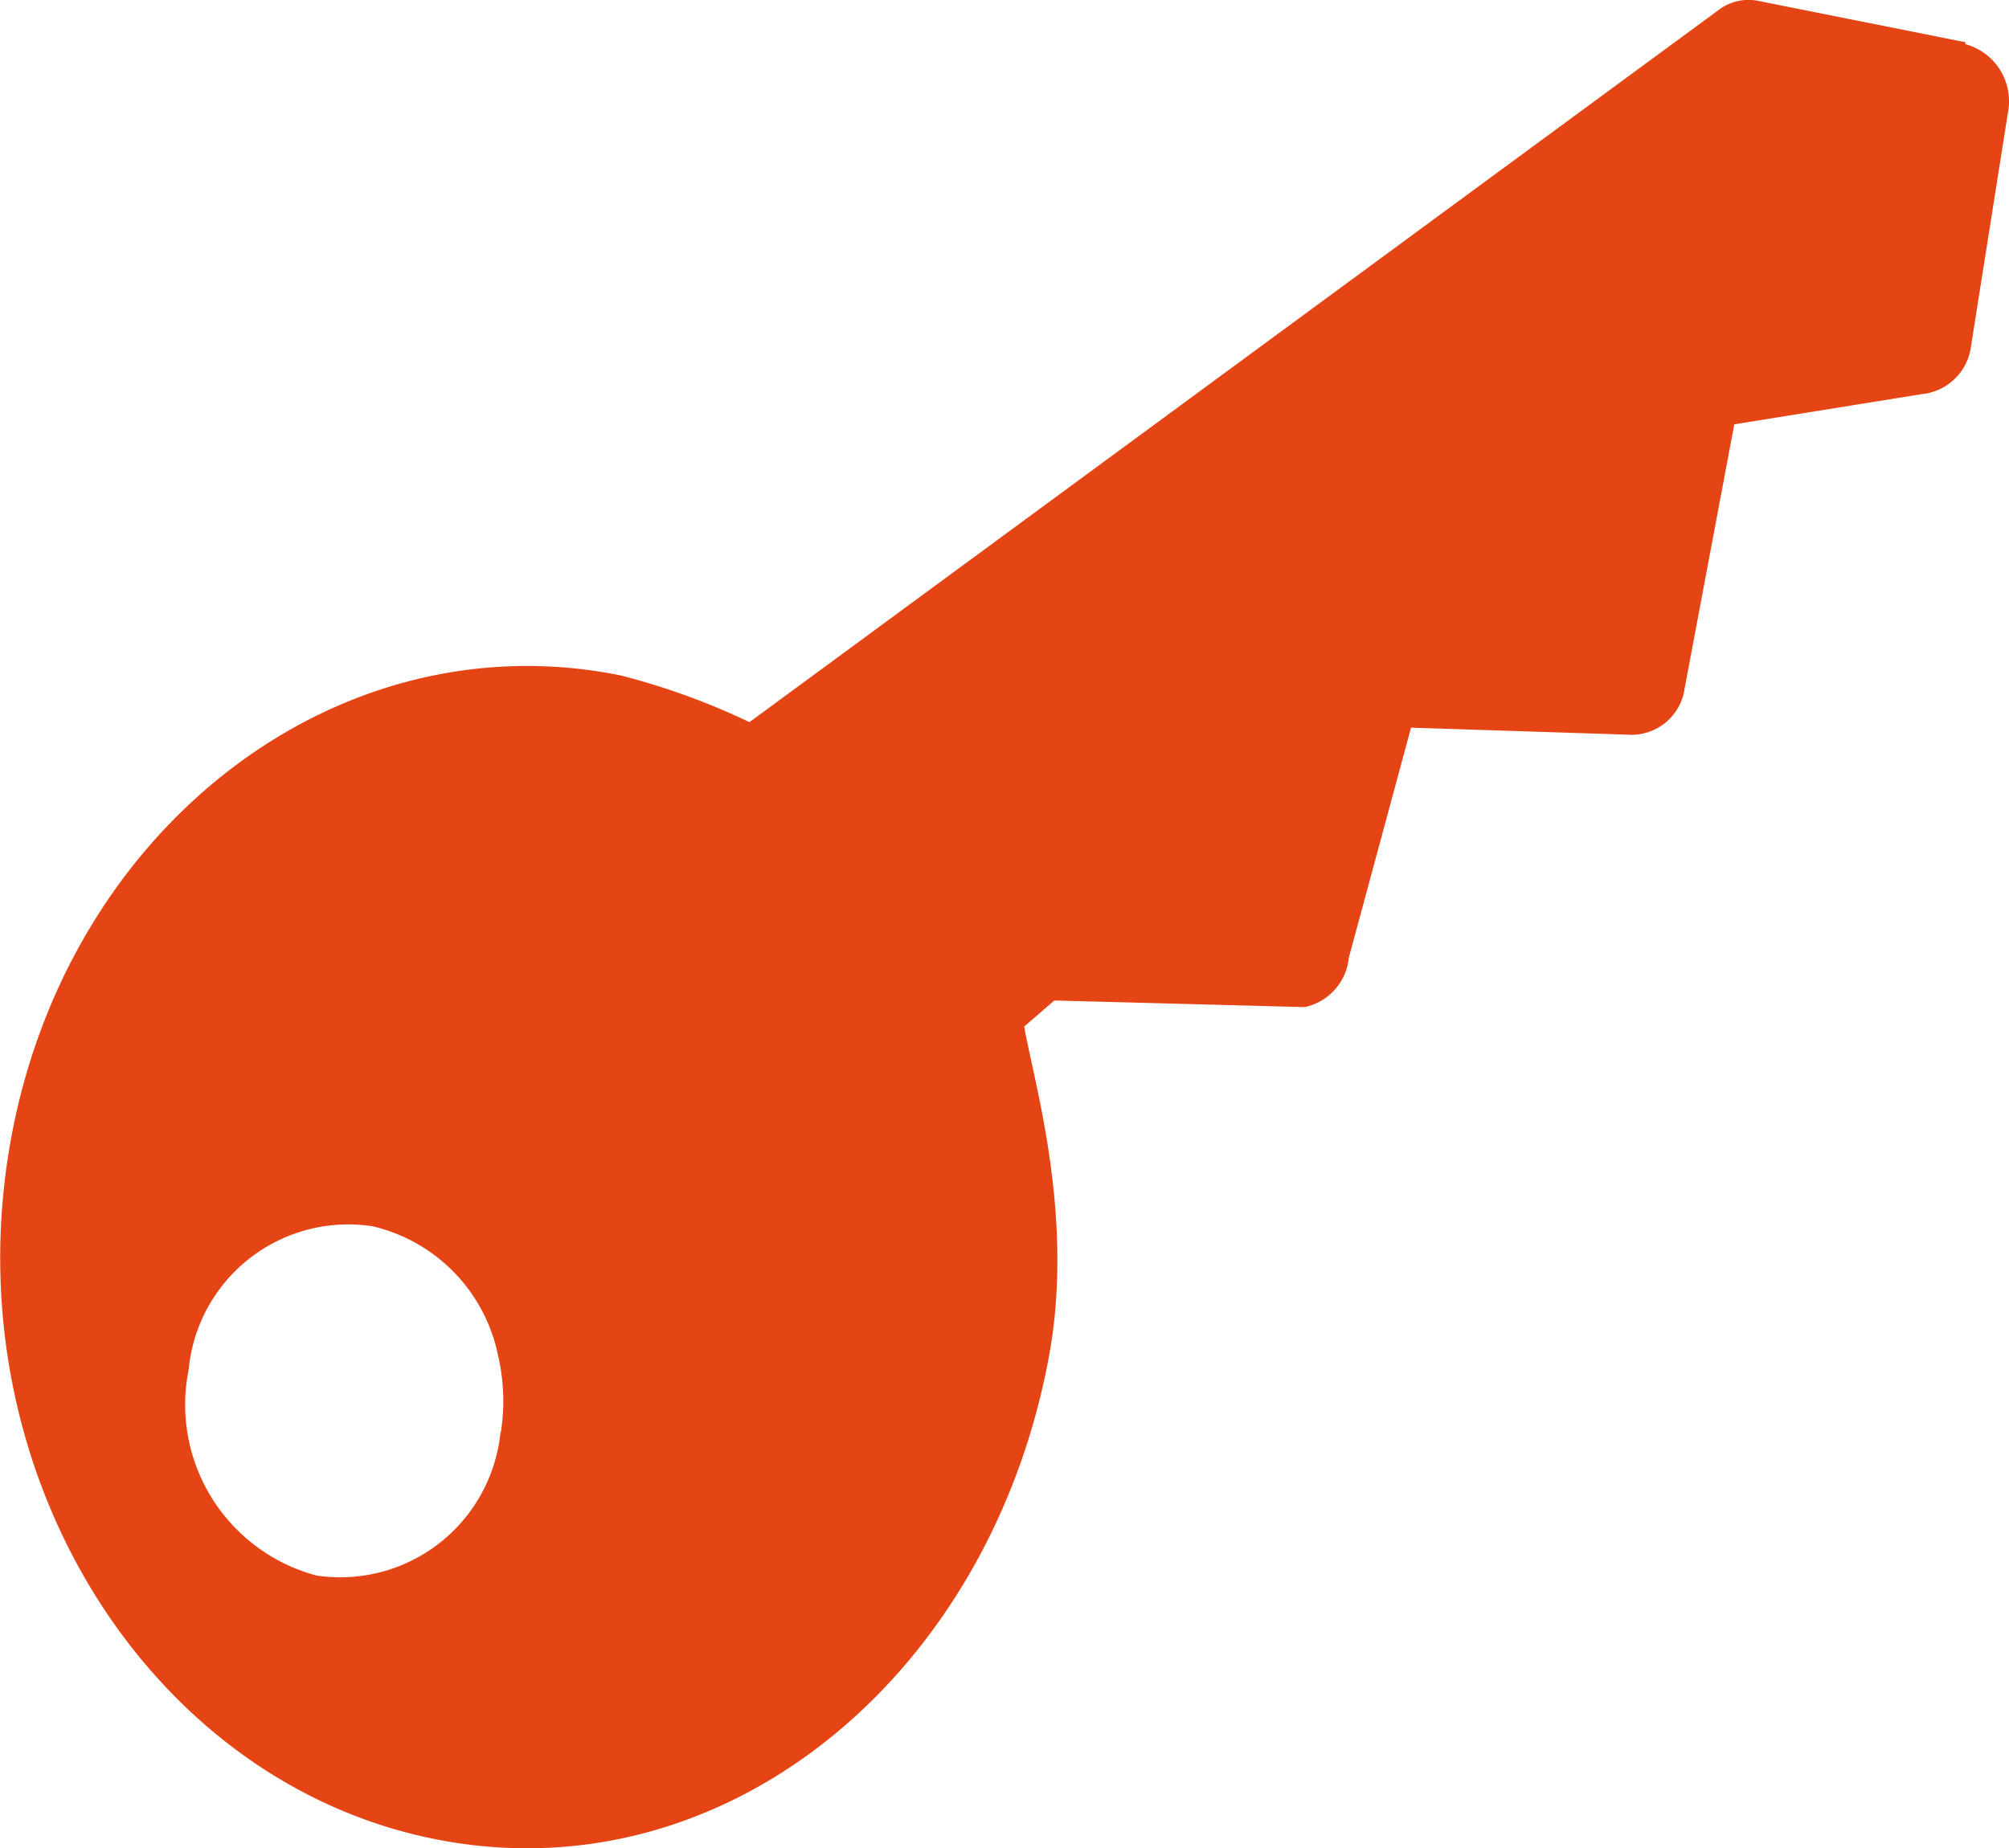 <svg xmlns="http://www.w3.org/2000/svg" xmlns:xlink="http://www.w3.org/1999/xlink" id="Calque_1" data-name="Calque 1" viewBox="0 0 54.63 50.27"><defs><clipPath id="clip-path" transform="translate(-1.03 -3.21)"><rect x="1.03" y="3.21" width="54.63" height="50.27" style="fill: none"></rect></clipPath></defs><title>ico-agence2</title><g style="clip-path: url(#clip-path)"><path d="M14.64,42.16a4.38,4.38,0,0,1-5,3.9,4.81,4.81,0,0,1-3.48-5.6,4.36,4.36,0,0,1,5-3.9,4.54,4.54,0,0,1,3.41,3.5,5.45,5.45,0,0,1,.08,2.1M54.48,4.36,48.82,3.23a1.35,1.35,0,0,0-1,.21L21.41,22.85a19.09,19.09,0,0,0-3.5-1.27C10.12,20,2.65,25.86,1.26,34.59S5.08,51.68,12.87,53.23s15-4.34,16.66-13c.75-3.86-.38-7.56-.65-9.1l.82-.71,6.81.18a1.53,1.53,0,0,0,1.2-1.35L39.4,23l5.88.19a1.46,1.46,0,0,0,1.56-1.26l1.35-7.18,5.09-.82a1.5,1.5,0,0,0,1.35-1.32l1-6.33a1.61,1.61,0,0,0-1.16-1.87" transform="translate(-1.03 -3.21)" style="fill: #e54514"></path></g></svg>